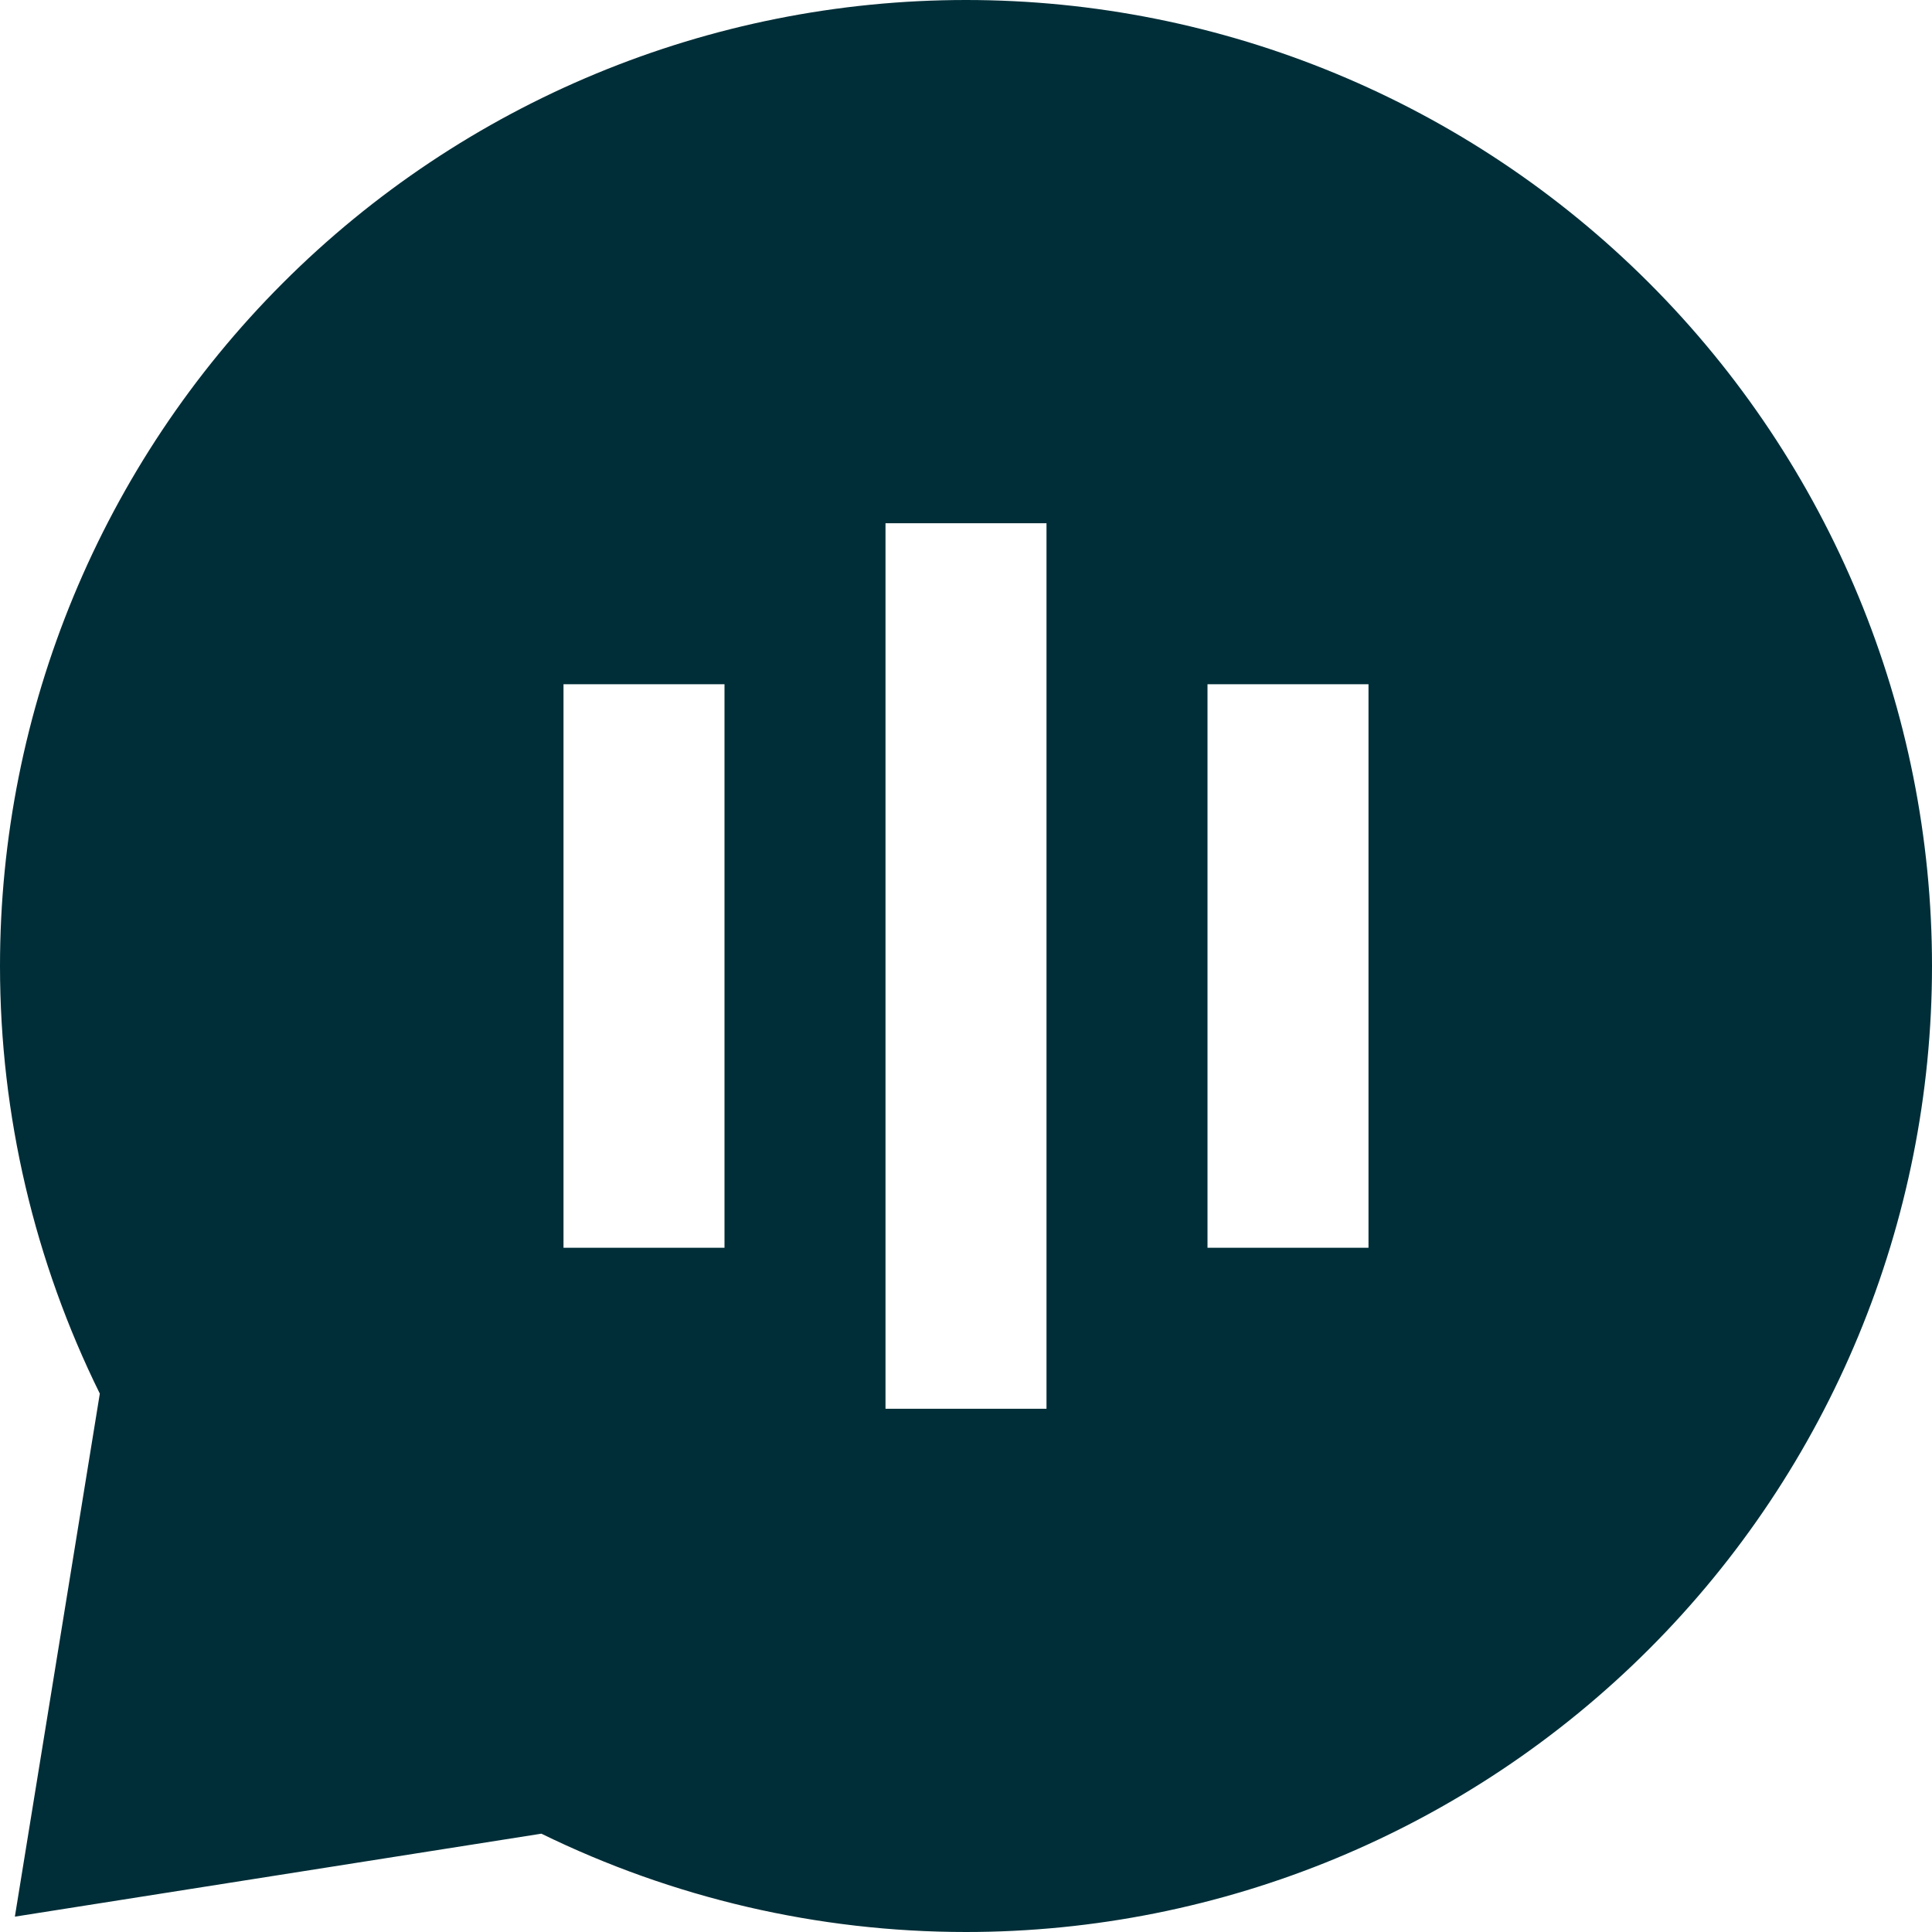 <svg xmlns="http://www.w3.org/2000/svg" fill="none" viewBox="0 0 36 36" id="Voice-Mail-Bubble-Oval--Streamline-Sharp" height="36" width="36">
  <desc>
    Voice Mail Bubble Oval Streamline Icon: https://streamlinehq.com
  </desc>
  <g id="voice-mail-bubble-oval--voice-mail-bubble-oval-chat-message">
    <path id="Subtract" fill="#002e38" fill-rule="evenodd" d="M5.272 5.272C8.648 1.896 13.226 0 18 0s9.352 1.896 12.728 5.272C34.104 8.648 36 13.226 36 18s-1.896 9.352 -5.272 12.728C27.352 34.104 22.774 36 18 36c-2.769 0 -5.471 -0.638 -7.912 -1.832L0.277 35.714l1.583 -9.746C0.648 23.513 0 20.79 0 18c0 -4.774 1.896 -9.352 5.272 -12.728ZM13.5 12.75H10.5v10.5h3v-10.5Zm12 10.5h-3v-10.5h3v10.5Zm-9 -13.5v16.5h3v-16.5h-3Z" clip-rule="evenodd" stroke-width="1.5"></path>
  </g>
</svg>